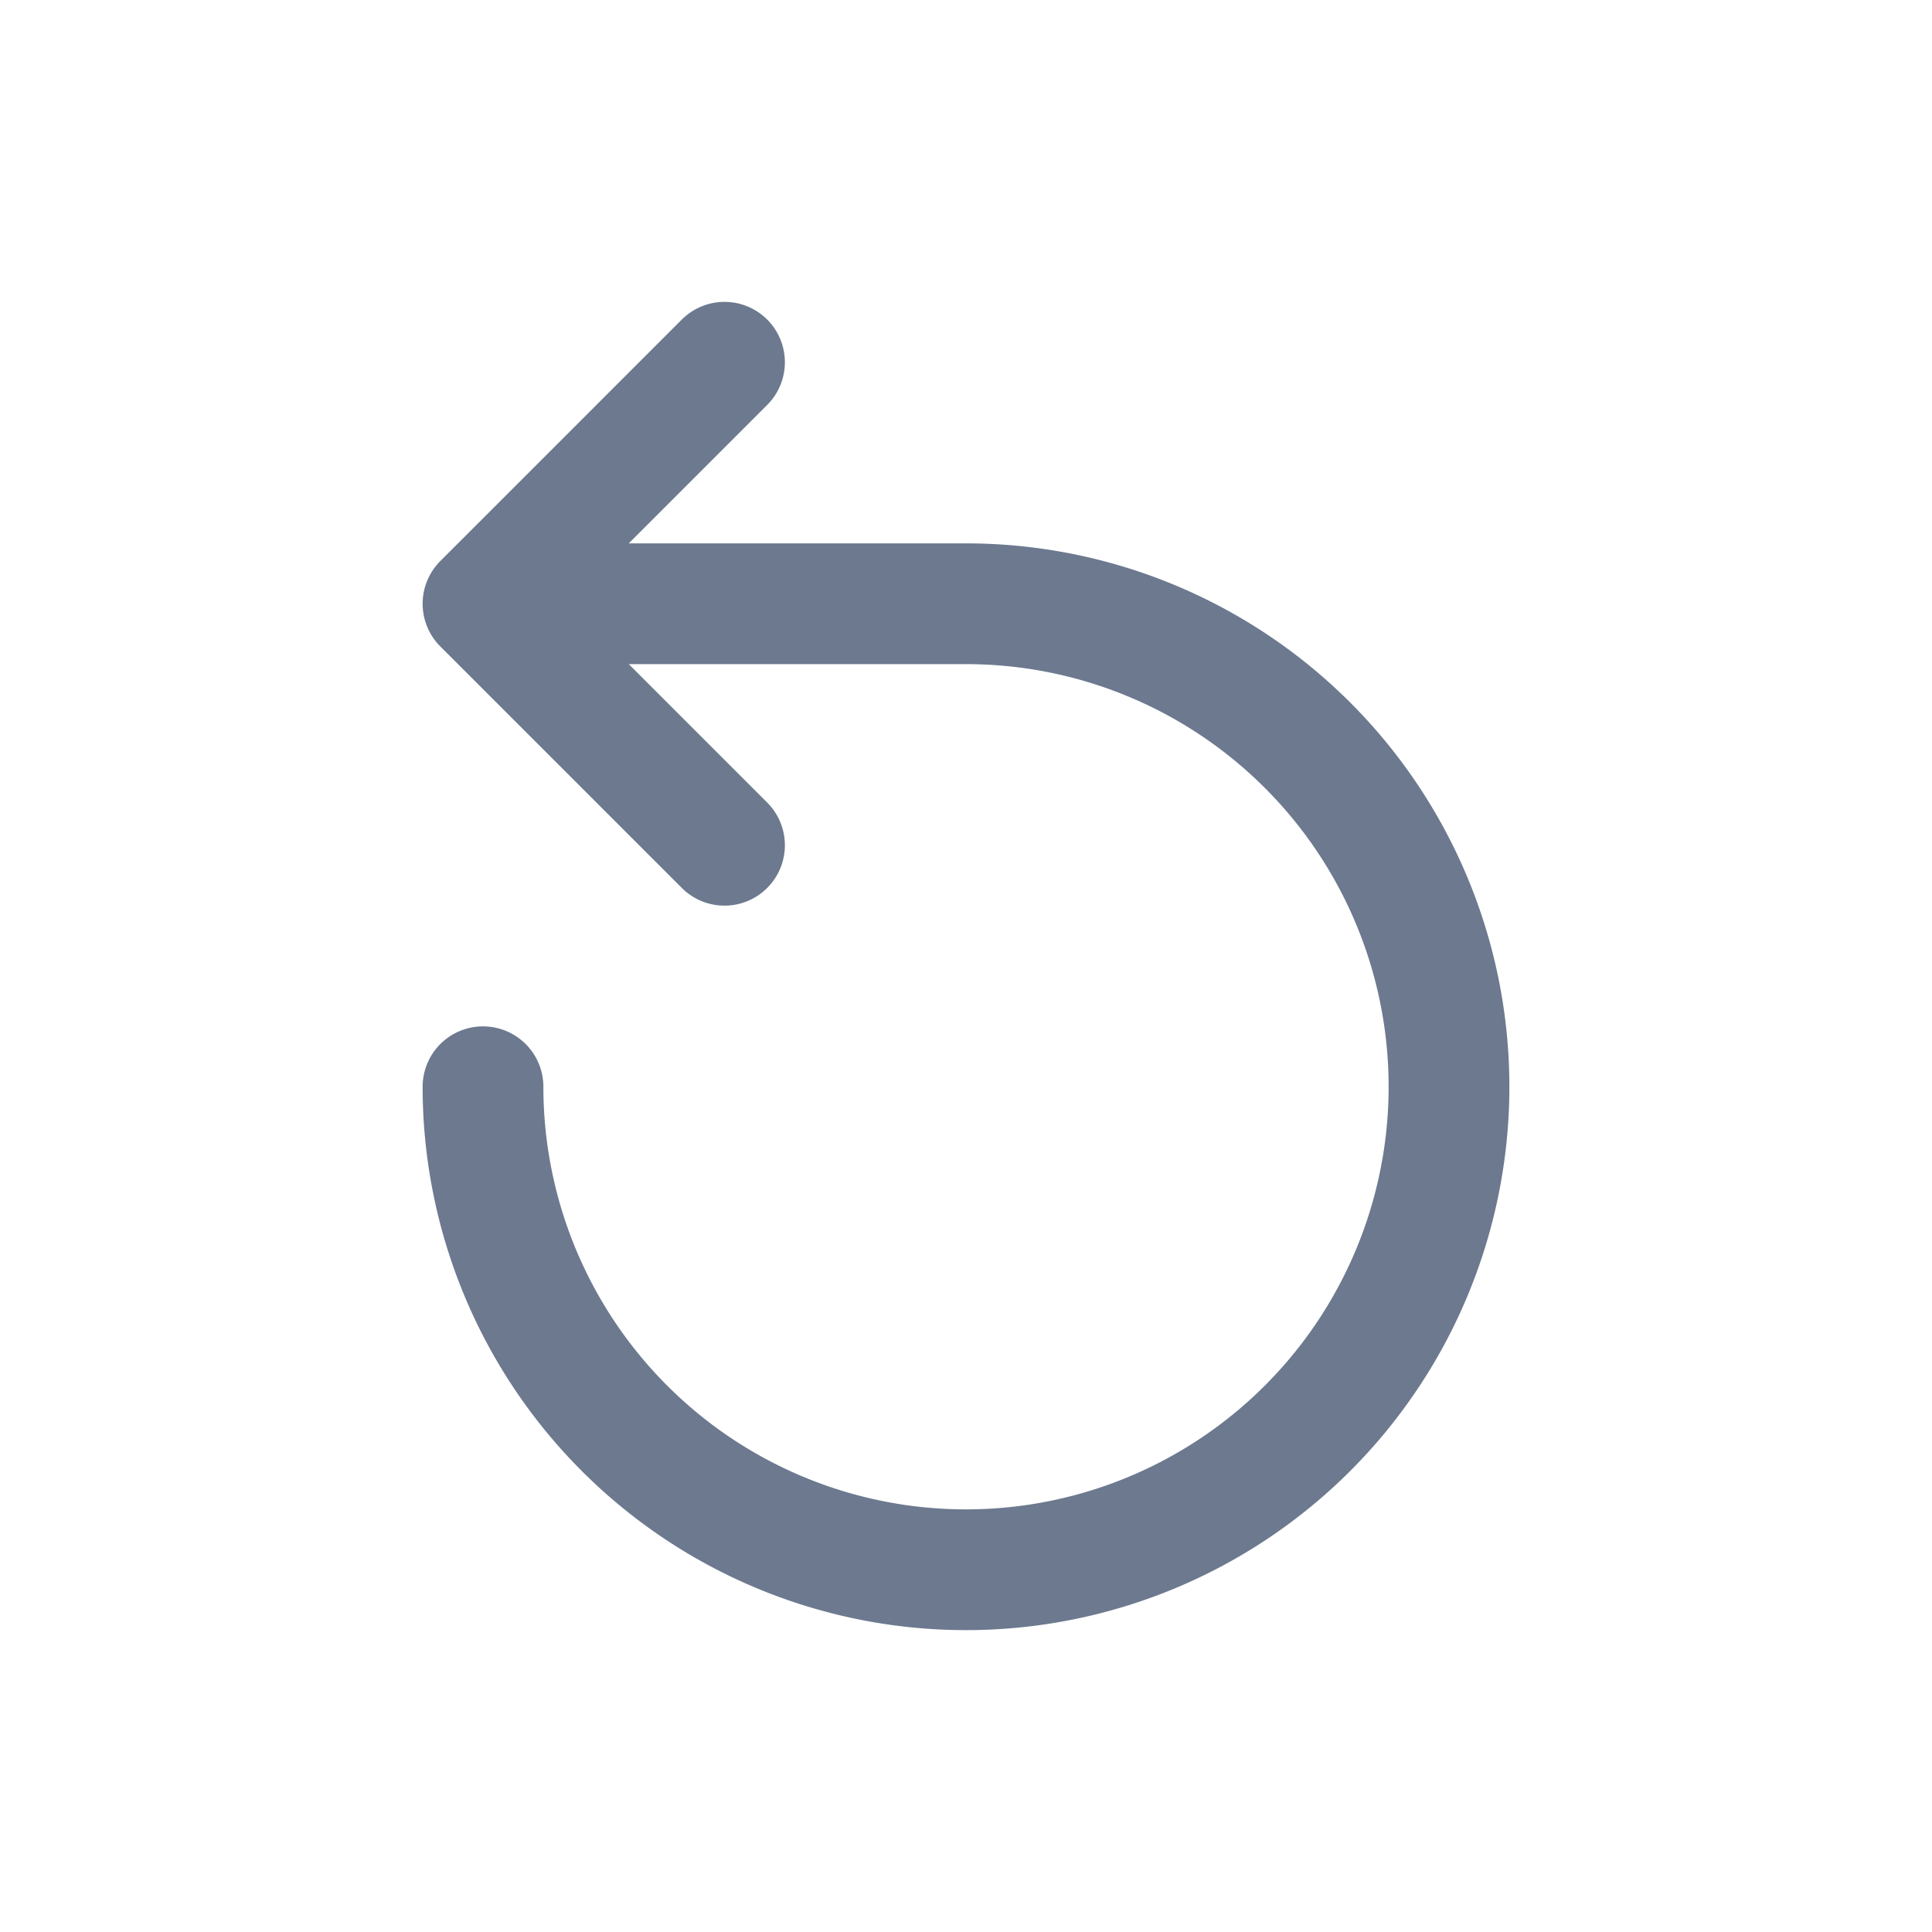 <svg width="24" height="24" fill="none" xmlns="http://www.w3.org/2000/svg"><path d="M6 7.5l3-3M6 7.5l3 3M6 7.5h6a6 6 0 11-6 6" stroke="#6C798F" stroke-width="1.5" stroke-linecap="round" stroke-linejoin="round"/></svg>